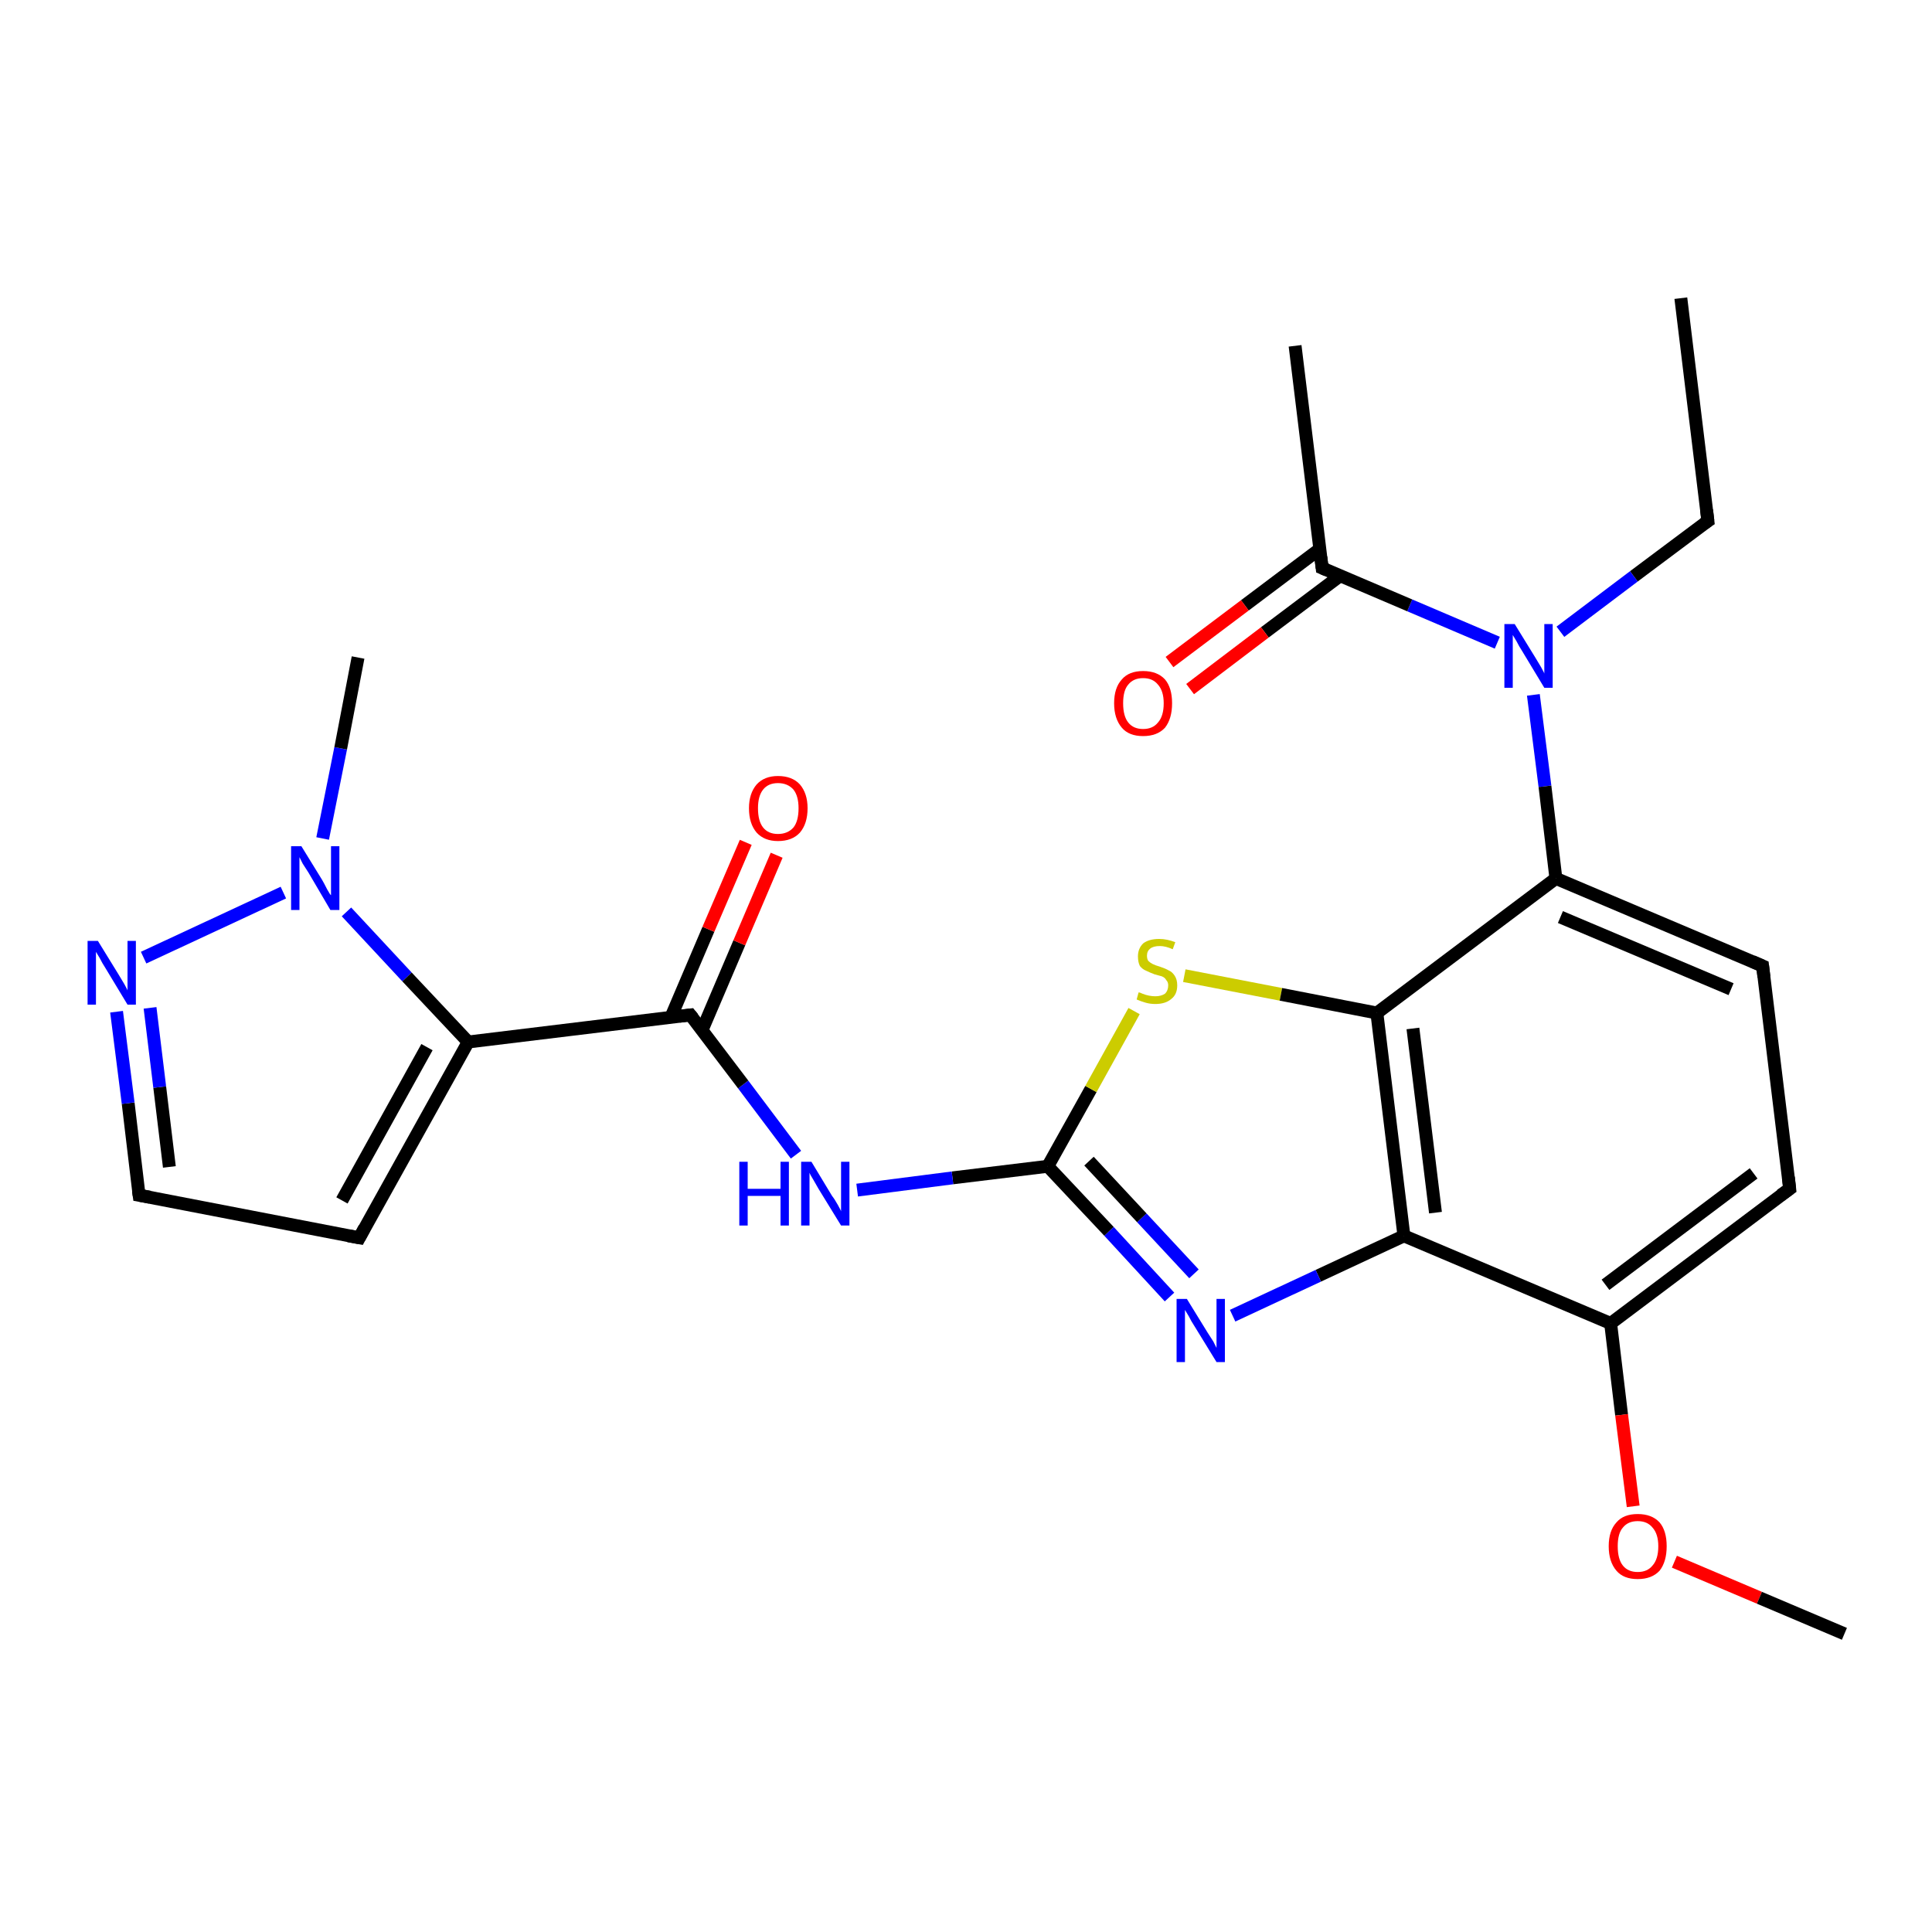 <?xml version='1.0' encoding='iso-8859-1'?>
<svg version='1.1' baseProfile='full'
              xmlns='http://www.w3.org/2000/svg'
                      xmlns:rdkit='http://www.rdkit.org/xml'
                      xmlns:xlink='http://www.w3.org/1999/xlink'
                  xml:space='preserve'
width='300px' height='300px' viewBox='0 0 300 300'>
<!-- END OF HEADER -->
<rect style='opacity:1.0;fill:#FFFFFF;stroke:none' width='300.0' height='300.0' x='0.0' y='0.0'> </rect>
<path class='bond-0 atom-0 atom-1' d='M 261.0,46.3 L 265.2,80.9' style='fill:none;fill-rule:evenodd;stroke:#000000;stroke-width:2.0px;stroke-linecap:butt;stroke-linejoin:miter;stroke-opacity:1' />
<path class='bond-1 atom-1 atom-2' d='M 265.2,80.9 L 253.7,89.5' style='fill:none;fill-rule:evenodd;stroke:#000000;stroke-width:2.0px;stroke-linecap:butt;stroke-linejoin:miter;stroke-opacity:1' />
<path class='bond-1 atom-1 atom-2' d='M 253.7,89.5 L 242.3,98.1' style='fill:none;fill-rule:evenodd;stroke:#0000FF;stroke-width:2.0px;stroke-linecap:butt;stroke-linejoin:miter;stroke-opacity:1' />
<path class='bond-2 atom-2 atom-3' d='M 232.5,99.8 L 218.9,94.0' style='fill:none;fill-rule:evenodd;stroke:#0000FF;stroke-width:2.0px;stroke-linecap:butt;stroke-linejoin:miter;stroke-opacity:1' />
<path class='bond-2 atom-2 atom-3' d='M 218.9,94.0 L 205.3,88.2' style='fill:none;fill-rule:evenodd;stroke:#000000;stroke-width:2.0px;stroke-linecap:butt;stroke-linejoin:miter;stroke-opacity:1' />
<path class='bond-3 atom-3 atom-4' d='M 205.3,88.2 L 201.1,53.7' style='fill:none;fill-rule:evenodd;stroke:#000000;stroke-width:2.0px;stroke-linecap:butt;stroke-linejoin:miter;stroke-opacity:1' />
<path class='bond-4 atom-3 atom-5' d='M 205.0,85.2 L 193.3,94.0' style='fill:none;fill-rule:evenodd;stroke:#000000;stroke-width:2.0px;stroke-linecap:butt;stroke-linejoin:miter;stroke-opacity:1' />
<path class='bond-4 atom-3 atom-5' d='M 193.3,94.0 L 181.6,102.8' style='fill:none;fill-rule:evenodd;stroke:#FF0000;stroke-width:2.0px;stroke-linecap:butt;stroke-linejoin:miter;stroke-opacity:1' />
<path class='bond-4 atom-3 atom-5' d='M 208.1,89.4 L 196.4,98.2' style='fill:none;fill-rule:evenodd;stroke:#000000;stroke-width:2.0px;stroke-linecap:butt;stroke-linejoin:miter;stroke-opacity:1' />
<path class='bond-4 atom-3 atom-5' d='M 196.4,98.2 L 184.8,107.0' style='fill:none;fill-rule:evenodd;stroke:#FF0000;stroke-width:2.0px;stroke-linecap:butt;stroke-linejoin:miter;stroke-opacity:1' />
<path class='bond-5 atom-2 atom-6' d='M 238.1,107.9 L 239.9,122.1' style='fill:none;fill-rule:evenodd;stroke:#0000FF;stroke-width:2.0px;stroke-linecap:butt;stroke-linejoin:miter;stroke-opacity:1' />
<path class='bond-5 atom-2 atom-6' d='M 239.9,122.1 L 241.6,136.4' style='fill:none;fill-rule:evenodd;stroke:#000000;stroke-width:2.0px;stroke-linecap:butt;stroke-linejoin:miter;stroke-opacity:1' />
<path class='bond-6 atom-6 atom-7' d='M 241.6,136.4 L 273.7,150.0' style='fill:none;fill-rule:evenodd;stroke:#000000;stroke-width:2.0px;stroke-linecap:butt;stroke-linejoin:miter;stroke-opacity:1' />
<path class='bond-6 atom-6 atom-7' d='M 242.3,142.4 L 268.8,153.6' style='fill:none;fill-rule:evenodd;stroke:#000000;stroke-width:2.0px;stroke-linecap:butt;stroke-linejoin:miter;stroke-opacity:1' />
<path class='bond-7 atom-7 atom-8' d='M 273.7,150.0 L 277.9,184.6' style='fill:none;fill-rule:evenodd;stroke:#000000;stroke-width:2.0px;stroke-linecap:butt;stroke-linejoin:miter;stroke-opacity:1' />
<path class='bond-8 atom-8 atom-9' d='M 277.9,184.6 L 250.1,205.5' style='fill:none;fill-rule:evenodd;stroke:#000000;stroke-width:2.0px;stroke-linecap:butt;stroke-linejoin:miter;stroke-opacity:1' />
<path class='bond-8 atom-8 atom-9' d='M 272.3,182.2 L 249.3,199.5' style='fill:none;fill-rule:evenodd;stroke:#000000;stroke-width:2.0px;stroke-linecap:butt;stroke-linejoin:miter;stroke-opacity:1' />
<path class='bond-9 atom-9 atom-10' d='M 250.1,205.5 L 251.8,219.7' style='fill:none;fill-rule:evenodd;stroke:#000000;stroke-width:2.0px;stroke-linecap:butt;stroke-linejoin:miter;stroke-opacity:1' />
<path class='bond-9 atom-9 atom-10' d='M 251.8,219.7 L 253.6,233.9' style='fill:none;fill-rule:evenodd;stroke:#FF0000;stroke-width:2.0px;stroke-linecap:butt;stroke-linejoin:miter;stroke-opacity:1' />
<path class='bond-10 atom-10 atom-11' d='M 260.0,242.5 L 273.2,248.1' style='fill:none;fill-rule:evenodd;stroke:#FF0000;stroke-width:2.0px;stroke-linecap:butt;stroke-linejoin:miter;stroke-opacity:1' />
<path class='bond-10 atom-10 atom-11' d='M 273.2,248.1 L 286.4,253.7' style='fill:none;fill-rule:evenodd;stroke:#000000;stroke-width:2.0px;stroke-linecap:butt;stroke-linejoin:miter;stroke-opacity:1' />
<path class='bond-11 atom-9 atom-12' d='M 250.1,205.5 L 218.0,191.9' style='fill:none;fill-rule:evenodd;stroke:#000000;stroke-width:2.0px;stroke-linecap:butt;stroke-linejoin:miter;stroke-opacity:1' />
<path class='bond-12 atom-12 atom-13' d='M 218.0,191.9 L 204.7,198.1' style='fill:none;fill-rule:evenodd;stroke:#000000;stroke-width:2.0px;stroke-linecap:butt;stroke-linejoin:miter;stroke-opacity:1' />
<path class='bond-12 atom-12 atom-13' d='M 204.7,198.1 L 191.4,204.3' style='fill:none;fill-rule:evenodd;stroke:#0000FF;stroke-width:2.0px;stroke-linecap:butt;stroke-linejoin:miter;stroke-opacity:1' />
<path class='bond-13 atom-13 atom-14' d='M 181.6,201.4 L 172.2,191.2' style='fill:none;fill-rule:evenodd;stroke:#0000FF;stroke-width:2.0px;stroke-linecap:butt;stroke-linejoin:miter;stroke-opacity:1' />
<path class='bond-13 atom-13 atom-14' d='M 172.2,191.2 L 162.7,181.1' style='fill:none;fill-rule:evenodd;stroke:#000000;stroke-width:2.0px;stroke-linecap:butt;stroke-linejoin:miter;stroke-opacity:1' />
<path class='bond-13 atom-13 atom-14' d='M 185.4,197.8 L 177.3,189.1' style='fill:none;fill-rule:evenodd;stroke:#0000FF;stroke-width:2.0px;stroke-linecap:butt;stroke-linejoin:miter;stroke-opacity:1' />
<path class='bond-13 atom-13 atom-14' d='M 177.3,189.1 L 169.1,180.3' style='fill:none;fill-rule:evenodd;stroke:#000000;stroke-width:2.0px;stroke-linecap:butt;stroke-linejoin:miter;stroke-opacity:1' />
<path class='bond-14 atom-14 atom-15' d='M 162.7,181.1 L 147.9,182.9' style='fill:none;fill-rule:evenodd;stroke:#000000;stroke-width:2.0px;stroke-linecap:butt;stroke-linejoin:miter;stroke-opacity:1' />
<path class='bond-14 atom-14 atom-15' d='M 147.9,182.9 L 133.1,184.8' style='fill:none;fill-rule:evenodd;stroke:#0000FF;stroke-width:2.0px;stroke-linecap:butt;stroke-linejoin:miter;stroke-opacity:1' />
<path class='bond-15 atom-15 atom-16' d='M 123.6,179.3 L 115.4,168.4' style='fill:none;fill-rule:evenodd;stroke:#0000FF;stroke-width:2.0px;stroke-linecap:butt;stroke-linejoin:miter;stroke-opacity:1' />
<path class='bond-15 atom-15 atom-16' d='M 115.4,168.4 L 107.2,157.6' style='fill:none;fill-rule:evenodd;stroke:#000000;stroke-width:2.0px;stroke-linecap:butt;stroke-linejoin:miter;stroke-opacity:1' />
<path class='bond-16 atom-16 atom-17' d='M 109.0,160.0 L 114.8,146.4' style='fill:none;fill-rule:evenodd;stroke:#000000;stroke-width:2.0px;stroke-linecap:butt;stroke-linejoin:miter;stroke-opacity:1' />
<path class='bond-16 atom-16 atom-17' d='M 114.8,146.4 L 120.6,132.8' style='fill:none;fill-rule:evenodd;stroke:#FF0000;stroke-width:2.0px;stroke-linecap:butt;stroke-linejoin:miter;stroke-opacity:1' />
<path class='bond-16 atom-16 atom-17' d='M 104.2,157.9 L 110.0,144.3' style='fill:none;fill-rule:evenodd;stroke:#000000;stroke-width:2.0px;stroke-linecap:butt;stroke-linejoin:miter;stroke-opacity:1' />
<path class='bond-16 atom-16 atom-17' d='M 110.0,144.3 L 115.8,130.8' style='fill:none;fill-rule:evenodd;stroke:#FF0000;stroke-width:2.0px;stroke-linecap:butt;stroke-linejoin:miter;stroke-opacity:1' />
<path class='bond-17 atom-16 atom-18' d='M 107.2,157.6 L 72.7,161.8' style='fill:none;fill-rule:evenodd;stroke:#000000;stroke-width:2.0px;stroke-linecap:butt;stroke-linejoin:miter;stroke-opacity:1' />
<path class='bond-18 atom-18 atom-19' d='M 72.7,161.8 L 55.8,192.2' style='fill:none;fill-rule:evenodd;stroke:#000000;stroke-width:2.0px;stroke-linecap:butt;stroke-linejoin:miter;stroke-opacity:1' />
<path class='bond-18 atom-18 atom-19' d='M 66.3,162.6 L 53.1,186.4' style='fill:none;fill-rule:evenodd;stroke:#000000;stroke-width:2.0px;stroke-linecap:butt;stroke-linejoin:miter;stroke-opacity:1' />
<path class='bond-19 atom-19 atom-20' d='M 55.8,192.2 L 21.6,185.6' style='fill:none;fill-rule:evenodd;stroke:#000000;stroke-width:2.0px;stroke-linecap:butt;stroke-linejoin:miter;stroke-opacity:1' />
<path class='bond-20 atom-20 atom-21' d='M 21.6,185.6 L 19.9,171.3' style='fill:none;fill-rule:evenodd;stroke:#000000;stroke-width:2.0px;stroke-linecap:butt;stroke-linejoin:miter;stroke-opacity:1' />
<path class='bond-20 atom-20 atom-21' d='M 19.9,171.3 L 18.1,157.1' style='fill:none;fill-rule:evenodd;stroke:#0000FF;stroke-width:2.0px;stroke-linecap:butt;stroke-linejoin:miter;stroke-opacity:1' />
<path class='bond-20 atom-20 atom-21' d='M 26.3,181.2 L 24.8,168.8' style='fill:none;fill-rule:evenodd;stroke:#000000;stroke-width:2.0px;stroke-linecap:butt;stroke-linejoin:miter;stroke-opacity:1' />
<path class='bond-20 atom-20 atom-21' d='M 24.8,168.8 L 23.3,156.5' style='fill:none;fill-rule:evenodd;stroke:#0000FF;stroke-width:2.0px;stroke-linecap:butt;stroke-linejoin:miter;stroke-opacity:1' />
<path class='bond-21 atom-21 atom-22' d='M 22.3,148.7 L 44.0,138.6' style='fill:none;fill-rule:evenodd;stroke:#0000FF;stroke-width:2.0px;stroke-linecap:butt;stroke-linejoin:miter;stroke-opacity:1' />
<path class='bond-22 atom-22 atom-23' d='M 50.1,130.2 L 52.9,116.2' style='fill:none;fill-rule:evenodd;stroke:#0000FF;stroke-width:2.0px;stroke-linecap:butt;stroke-linejoin:miter;stroke-opacity:1' />
<path class='bond-22 atom-22 atom-23' d='M 52.9,116.2 L 55.6,102.1' style='fill:none;fill-rule:evenodd;stroke:#000000;stroke-width:2.0px;stroke-linecap:butt;stroke-linejoin:miter;stroke-opacity:1' />
<path class='bond-23 atom-14 atom-24' d='M 162.7,181.1 L 169.4,169.1' style='fill:none;fill-rule:evenodd;stroke:#000000;stroke-width:2.0px;stroke-linecap:butt;stroke-linejoin:miter;stroke-opacity:1' />
<path class='bond-23 atom-14 atom-24' d='M 169.4,169.1 L 176.1,157.0' style='fill:none;fill-rule:evenodd;stroke:#CCCC00;stroke-width:2.0px;stroke-linecap:butt;stroke-linejoin:miter;stroke-opacity:1' />
<path class='bond-24 atom-24 atom-25' d='M 183.9,151.5 L 198.9,154.4' style='fill:none;fill-rule:evenodd;stroke:#CCCC00;stroke-width:2.0px;stroke-linecap:butt;stroke-linejoin:miter;stroke-opacity:1' />
<path class='bond-24 atom-24 atom-25' d='M 198.9,154.4 L 213.8,157.3' style='fill:none;fill-rule:evenodd;stroke:#000000;stroke-width:2.0px;stroke-linecap:butt;stroke-linejoin:miter;stroke-opacity:1' />
<path class='bond-25 atom-25 atom-6' d='M 213.8,157.3 L 241.6,136.4' style='fill:none;fill-rule:evenodd;stroke:#000000;stroke-width:2.0px;stroke-linecap:butt;stroke-linejoin:miter;stroke-opacity:1' />
<path class='bond-26 atom-25 atom-12' d='M 213.8,157.3 L 218.0,191.9' style='fill:none;fill-rule:evenodd;stroke:#000000;stroke-width:2.0px;stroke-linecap:butt;stroke-linejoin:miter;stroke-opacity:1' />
<path class='bond-26 atom-25 atom-12' d='M 219.4,159.7 L 222.9,188.3' style='fill:none;fill-rule:evenodd;stroke:#000000;stroke-width:2.0px;stroke-linecap:butt;stroke-linejoin:miter;stroke-opacity:1' />
<path class='bond-27 atom-22 atom-18' d='M 53.8,141.6 L 63.2,151.7' style='fill:none;fill-rule:evenodd;stroke:#0000FF;stroke-width:2.0px;stroke-linecap:butt;stroke-linejoin:miter;stroke-opacity:1' />
<path class='bond-27 atom-22 atom-18' d='M 63.2,151.7 L 72.7,161.8' style='fill:none;fill-rule:evenodd;stroke:#000000;stroke-width:2.0px;stroke-linecap:butt;stroke-linejoin:miter;stroke-opacity:1' />
<path d='M 265.0,79.2 L 265.2,80.9 L 264.6,81.3' style='fill:none;stroke:#000000;stroke-width:2.0px;stroke-linecap:butt;stroke-linejoin:miter;stroke-opacity:1;' />
<path d='M 206.0,88.5 L 205.3,88.2 L 205.1,86.5' style='fill:none;stroke:#000000;stroke-width:2.0px;stroke-linecap:butt;stroke-linejoin:miter;stroke-opacity:1;' />
<path d='M 272.1,149.3 L 273.7,150.0 L 273.9,151.7' style='fill:none;stroke:#000000;stroke-width:2.0px;stroke-linecap:butt;stroke-linejoin:miter;stroke-opacity:1;' />
<path d='M 277.7,182.8 L 277.9,184.6 L 276.5,185.6' style='fill:none;stroke:#000000;stroke-width:2.0px;stroke-linecap:butt;stroke-linejoin:miter;stroke-opacity:1;' />
<path d='M 107.6,158.1 L 107.2,157.6 L 105.5,157.8' style='fill:none;stroke:#000000;stroke-width:2.0px;stroke-linecap:butt;stroke-linejoin:miter;stroke-opacity:1;' />
<path d='M 56.6,190.7 L 55.8,192.2 L 54.1,191.9' style='fill:none;stroke:#000000;stroke-width:2.0px;stroke-linecap:butt;stroke-linejoin:miter;stroke-opacity:1;' />
<path d='M 23.3,185.9 L 21.6,185.6 L 21.5,184.9' style='fill:none;stroke:#000000;stroke-width:2.0px;stroke-linecap:butt;stroke-linejoin:miter;stroke-opacity:1;' />
<path class='atom-2' d='M 235.2 96.9
L 238.4 102.1
Q 238.7 102.6, 239.3 103.6
Q 239.8 104.5, 239.8 104.6
L 239.8 96.9
L 241.1 96.9
L 241.1 106.8
L 239.8 106.8
L 236.3 101.0
Q 235.9 100.4, 235.5 99.6
Q 235.0 98.8, 234.9 98.6
L 234.9 106.8
L 233.6 106.8
L 233.6 96.9
L 235.2 96.9
' fill='#0000FF'/>
<path class='atom-5' d='M 173.0 109.2
Q 173.0 106.8, 174.2 105.5
Q 175.3 104.2, 177.5 104.2
Q 179.7 104.2, 180.9 105.5
Q 182.0 106.8, 182.0 109.2
Q 182.0 111.6, 180.9 113.0
Q 179.7 114.3, 177.5 114.3
Q 175.3 114.3, 174.2 113.0
Q 173.0 111.6, 173.0 109.2
M 177.5 113.2
Q 179.0 113.2, 179.8 112.2
Q 180.7 111.2, 180.7 109.2
Q 180.7 107.3, 179.8 106.3
Q 179.0 105.3, 177.5 105.3
Q 176.0 105.3, 175.2 106.3
Q 174.4 107.2, 174.4 109.2
Q 174.4 111.2, 175.2 112.2
Q 176.0 113.2, 177.5 113.2
' fill='#FF0000'/>
<path class='atom-10' d='M 249.8 240.1
Q 249.8 237.7, 251.0 236.4
Q 252.1 235.1, 254.3 235.1
Q 256.5 235.1, 257.7 236.4
Q 258.8 237.7, 258.8 240.1
Q 258.8 242.5, 257.7 243.9
Q 256.5 245.2, 254.3 245.2
Q 252.1 245.2, 251.0 243.9
Q 249.8 242.5, 249.8 240.1
M 254.3 244.1
Q 255.8 244.1, 256.6 243.1
Q 257.5 242.1, 257.5 240.1
Q 257.5 238.2, 256.6 237.2
Q 255.8 236.2, 254.3 236.2
Q 252.8 236.2, 252.0 237.2
Q 251.2 238.1, 251.2 240.1
Q 251.2 242.1, 252.0 243.1
Q 252.8 244.1, 254.3 244.1
' fill='#FF0000'/>
<path class='atom-13' d='M 184.3 201.7
L 187.5 206.9
Q 187.8 207.4, 188.4 208.3
Q 188.9 209.3, 188.9 209.3
L 188.9 201.7
L 190.2 201.7
L 190.2 211.5
L 188.9 211.5
L 185.4 205.8
Q 185.0 205.2, 184.6 204.4
Q 184.1 203.6, 184.0 203.4
L 184.0 211.5
L 182.7 211.5
L 182.7 201.7
L 184.3 201.7
' fill='#0000FF'/>
<path class='atom-15' d='M 114.8 180.4
L 116.1 180.4
L 116.1 184.6
L 121.2 184.6
L 121.2 180.4
L 122.5 180.4
L 122.5 190.3
L 121.2 190.3
L 121.2 185.7
L 116.1 185.7
L 116.1 190.3
L 114.8 190.3
L 114.8 180.4
' fill='#0000FF'/>
<path class='atom-15' d='M 126.0 180.4
L 129.2 185.7
Q 129.6 186.2, 130.1 187.1
Q 130.6 188.0, 130.6 188.1
L 130.6 180.4
L 131.9 180.4
L 131.9 190.3
L 130.6 190.3
L 127.1 184.6
Q 126.7 183.9, 126.3 183.2
Q 125.8 182.4, 125.7 182.1
L 125.7 190.3
L 124.4 190.3
L 124.4 180.4
L 126.0 180.4
' fill='#0000FF'/>
<path class='atom-17' d='M 116.3 125.5
Q 116.3 123.2, 117.5 121.8
Q 118.7 120.5, 120.8 120.5
Q 123.0 120.5, 124.2 121.8
Q 125.4 123.2, 125.4 125.5
Q 125.4 127.9, 124.2 129.3
Q 123.0 130.6, 120.8 130.6
Q 118.7 130.6, 117.5 129.3
Q 116.3 127.9, 116.3 125.5
M 120.8 129.5
Q 122.3 129.5, 123.2 128.5
Q 124.0 127.5, 124.0 125.5
Q 124.0 123.6, 123.2 122.6
Q 122.3 121.6, 120.8 121.6
Q 119.3 121.6, 118.5 122.6
Q 117.7 123.6, 117.7 125.5
Q 117.7 127.5, 118.5 128.5
Q 119.3 129.5, 120.8 129.5
' fill='#FF0000'/>
<path class='atom-21' d='M 15.2 146.1
L 18.4 151.3
Q 18.7 151.8, 19.3 152.8
Q 19.8 153.7, 19.8 153.8
L 19.8 146.1
L 21.1 146.1
L 21.1 156.0
L 19.8 156.0
L 16.3 150.2
Q 15.9 149.6, 15.5 148.8
Q 15.0 148.0, 14.9 147.8
L 14.9 156.0
L 13.6 156.0
L 13.6 146.1
L 15.2 146.1
' fill='#0000FF'/>
<path class='atom-22' d='M 46.8 131.4
L 50.0 136.6
Q 50.3 137.1, 50.8 138.1
Q 51.3 139.0, 51.4 139.0
L 51.4 131.4
L 52.7 131.4
L 52.7 141.3
L 51.3 141.3
L 47.9 135.5
Q 47.5 134.9, 47.0 134.1
Q 46.6 133.3, 46.5 133.1
L 46.5 141.3
L 45.2 141.3
L 45.2 131.4
L 46.8 131.4
' fill='#0000FF'/>
<path class='atom-24' d='M 176.8 154.1
Q 177.0 154.1, 177.4 154.3
Q 177.9 154.5, 178.4 154.6
Q 178.9 154.7, 179.4 154.7
Q 180.3 154.7, 180.9 154.3
Q 181.4 153.8, 181.4 153.0
Q 181.4 152.5, 181.1 152.2
Q 180.9 151.8, 180.4 151.6
Q 180.0 151.5, 179.3 151.3
Q 178.5 151.0, 177.9 150.7
Q 177.4 150.5, 177.0 150.0
Q 176.7 149.4, 176.7 148.5
Q 176.7 147.3, 177.5 146.5
Q 178.4 145.8, 180.0 145.8
Q 181.2 145.8, 182.5 146.3
L 182.1 147.4
Q 181.0 146.9, 180.1 146.9
Q 179.1 146.9, 178.6 147.3
Q 178.1 147.7, 178.1 148.4
Q 178.1 148.9, 178.3 149.2
Q 178.6 149.5, 179.0 149.7
Q 179.4 149.9, 180.1 150.1
Q 181.0 150.4, 181.5 150.7
Q 182.0 150.9, 182.4 151.5
Q 182.8 152.1, 182.8 153.0
Q 182.8 154.4, 181.9 155.1
Q 181.0 155.9, 179.4 155.9
Q 178.6 155.9, 177.9 155.7
Q 177.2 155.5, 176.5 155.2
L 176.8 154.1
' fill='#CCCC00'/>
</svg>
